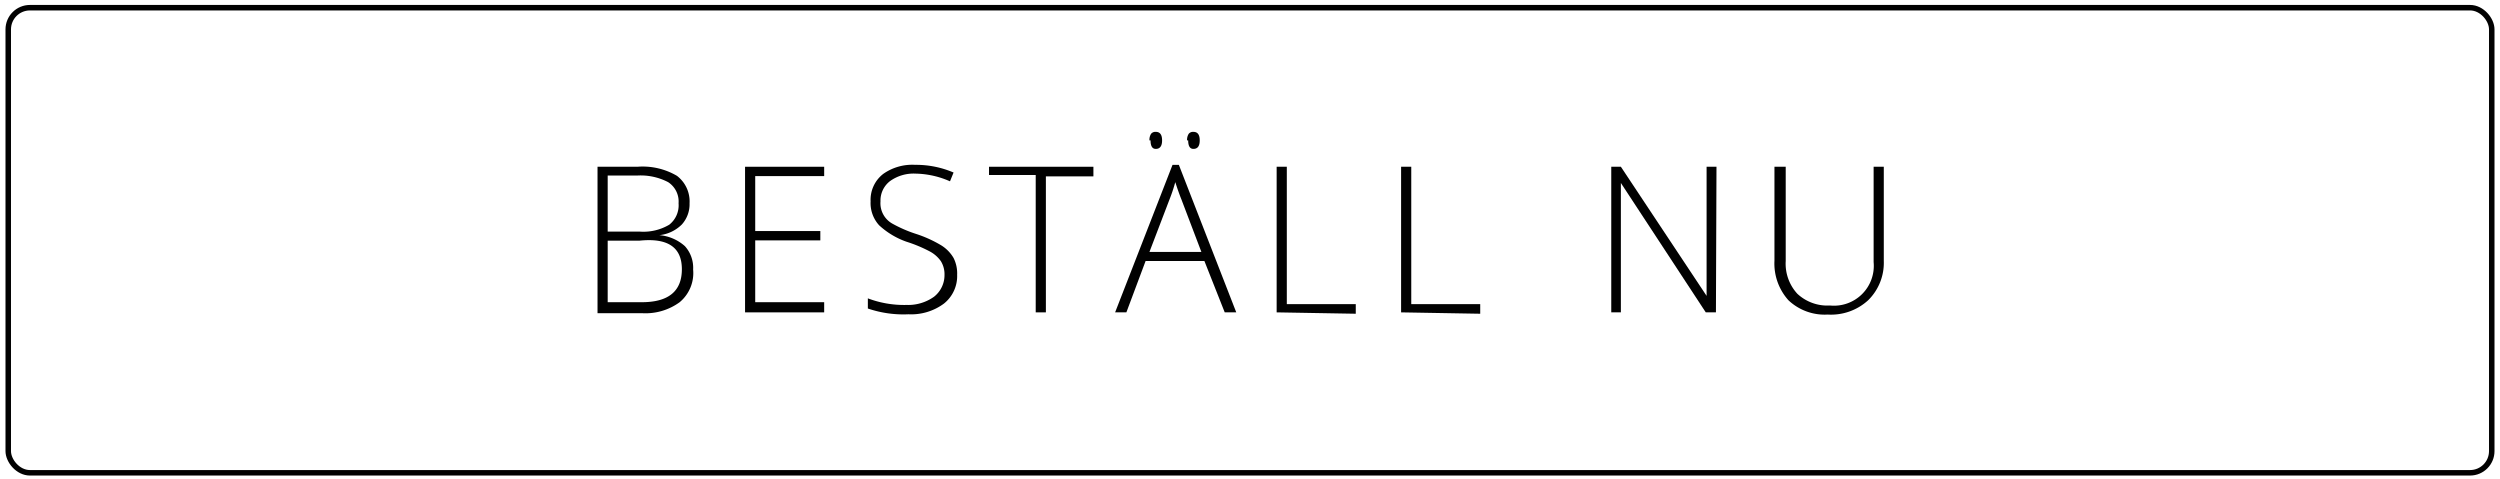 <svg id="Lager_1" data-name="Lager 1" xmlns="http://www.w3.org/2000/svg" viewBox="0 0 91 17.42"><defs><style>.cls-1{fill:none;stroke:#010101;stroke-miterlimit:10;stroke-width:0.2px;}.cls-2{fill:#010101;}</style></defs><title>securitas-hemlarm-knapp-bestall-nu</title><rect class="cls-1" x="0.3" y="0.28" width="90.4" height="16.93" rx="0.79" ry="0.79"/><path class="cls-2" d="M21.75,6.07H23.2a2.46,2.46,0,0,1,1.44.33,1.17,1.17,0,0,1,.46,1,1.1,1.1,0,0,1-.28.77,1.36,1.36,0,0,1-.82.39v0a1.59,1.59,0,0,1,.93.4,1.17,1.17,0,0,1,.3.85A1.38,1.38,0,0,1,24.74,11a2.11,2.11,0,0,1-1.37.4H21.75Zm.37,2.36h1.16a1.85,1.85,0,0,0,1.08-.25.9.9,0,0,0,.34-.78.84.84,0,0,0-.38-.77,2.16,2.16,0,0,0-1.13-.24H22.12Zm0,.33V11h1.24q1.46,0,1.46-1.2T23.28,8.76Z"/><path class="cls-2" d="M30,11.37H27.12V6.07H30v.34H27.49v2h2.37v.34H27.49V11H30Z"/><path class="cls-2" d="M34.84,10a1.28,1.28,0,0,1-.48,1.05,2,2,0,0,1-1.29.39,4,4,0,0,1-1.48-.21v-.37A3.72,3.72,0,0,0,33,11.1a1.62,1.62,0,0,0,1-.3,1,1,0,0,0,.38-.79.91.91,0,0,0-.13-.5,1.16,1.16,0,0,0-.41-.36,5.07,5.07,0,0,0-.84-.35A2.86,2.86,0,0,1,32,8.2a1.2,1.2,0,0,1-.31-.87,1.19,1.19,0,0,1,.46-1A1.83,1.83,0,0,1,33.31,6a3.46,3.46,0,0,1,1.4.28l-.13.32a3.23,3.23,0,0,0-1.25-.28,1.47,1.47,0,0,0-.93.27.89.89,0,0,0-.35.74.85.85,0,0,0,.45.82,4.76,4.76,0,0,0,.83.36,4.45,4.45,0,0,1,.93.42,1.33,1.33,0,0,1,.45.46A1.25,1.25,0,0,1,34.84,10Z"/><path class="cls-2" d="M38.07,11.37H37.7v-5H36V6.07h3.8v.35H38.07Z"/><path class="cls-2" d="M43.84,9.5H41.7L41,11.37h-.41L42.68,6h.23L45,11.37h-.42Zm-2-.33h1.89L43,7.25q-.09-.22-.22-.62a5.88,5.88,0,0,1-.21.63Zm0-4.06a.4.4,0,0,1,.06-.24.2.2,0,0,1,.17-.07q.23,0,.23.31t-.23.31Q41.88,5.42,41.88,5.11Zm1.37,0a.4.4,0,0,1,.06-.24.2.2,0,0,1,.17-.07q.23,0,.23.31t-.23.31Q43.25,5.42,43.25,5.11Z"/><path class="cls-2" d="M46.47,11.37V6.07h.37v5h2.51v.35Z"/><path class="cls-2" d="M51,11.37V6.07h.37v5h2.51v.35Z"/><path class="cls-2" d="M62.46,11.37h-.37L59,6.66h0q0,.84,0,1.27v3.44h-.35V6.07H59l3.12,4.7h0q0-.65,0-1.24V6.07h.36Z"/><path class="cls-2" d="M68.57,6.07V9.5A1.91,1.91,0,0,1,68,10.93a2,2,0,0,1-1.47.52,1.92,1.92,0,0,1-1.43-.52,2,2,0,0,1-.51-1.44V6.07H65V9.5a1.62,1.62,0,0,0,.42,1.19,1.6,1.6,0,0,0,1.19.43A1.45,1.45,0,0,0,68.2,9.54V6.07Z"/></svg>